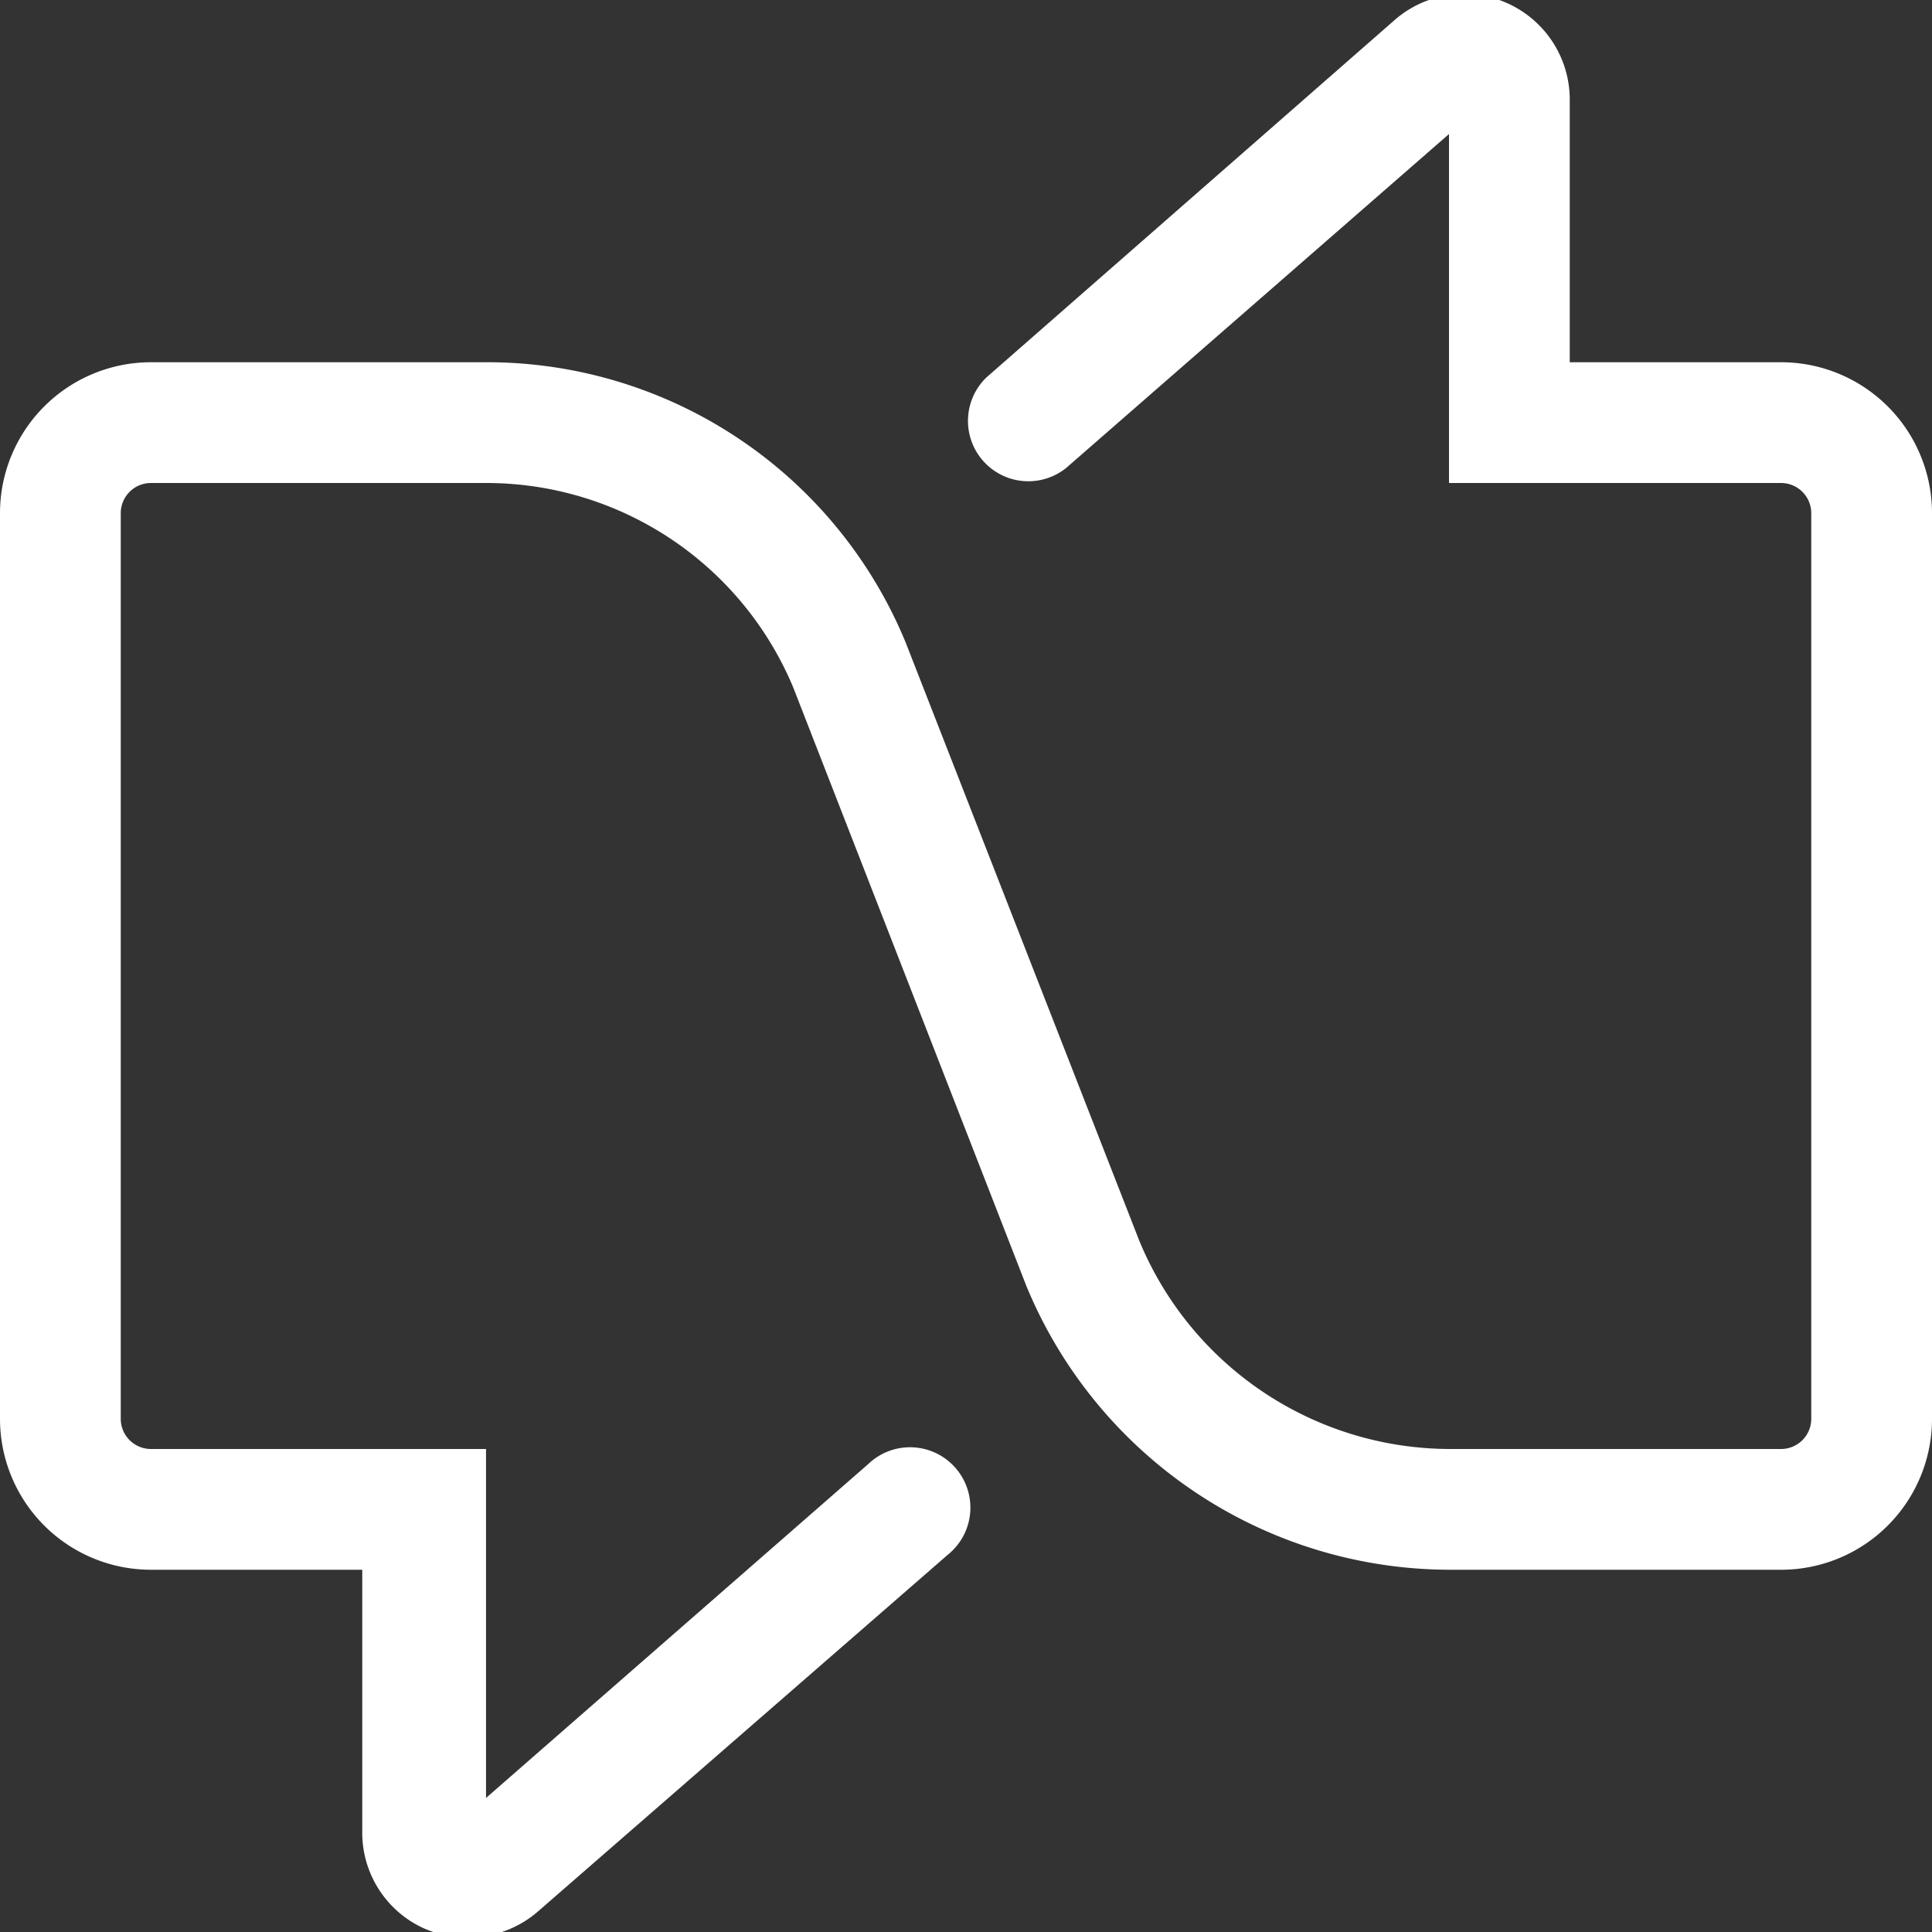 <svg xmlns="http://www.w3.org/2000/svg" viewBox="0 0 32 32"><rect x="0" y="0" width="32" height="32" fill="#333333" stroke="none"/><defs><style>.cls-1{fill:#FFFFFF;}</style></defs><title>conversations-red</title><g id="Rounder_Expanded_Red" data-name="Rounder Expanded Red"><path class="cls-1" d="M7.77,32.09A1.76,1.76,0,0,1,7,31.93a1.74,1.74,0,0,1-1-1.6L6,26H2.5A2.5,2.5,0,0,1,0,23.5V8.5A2.5,2.5,0,0,1,2.5,6H8a7.5,7.5,0,0,1,7,4.64l3.87,9.91A5.58,5.58,0,0,0,24,24h5.5a.5.5,0,0,0,.5-.5V8.5a.5.5,0,0,0-.5-.5H24l0-5.78L17.66,7.75a1,1,0,0,1-1.32-1.5L23.09.34A1.75,1.75,0,0,1,26,1.67L26,6H29.5A2.5,2.5,0,0,1,32,8.5v15A2.5,2.5,0,0,1,29.5,26H24v0a7.6,7.6,0,0,1-7-4.7l-3.86-9.91A5.51,5.51,0,0,0,8.06,8H2.5a.5.5,0,0,0-.5.5v15a.5.5,0,0,0,.5.5H8.05l0,5.78,6.33-5.53a1,1,0,1,1,1.32,1.5L8.91,31.66A1.76,1.76,0,0,1,7.77,32.09Z"/></g></svg>
